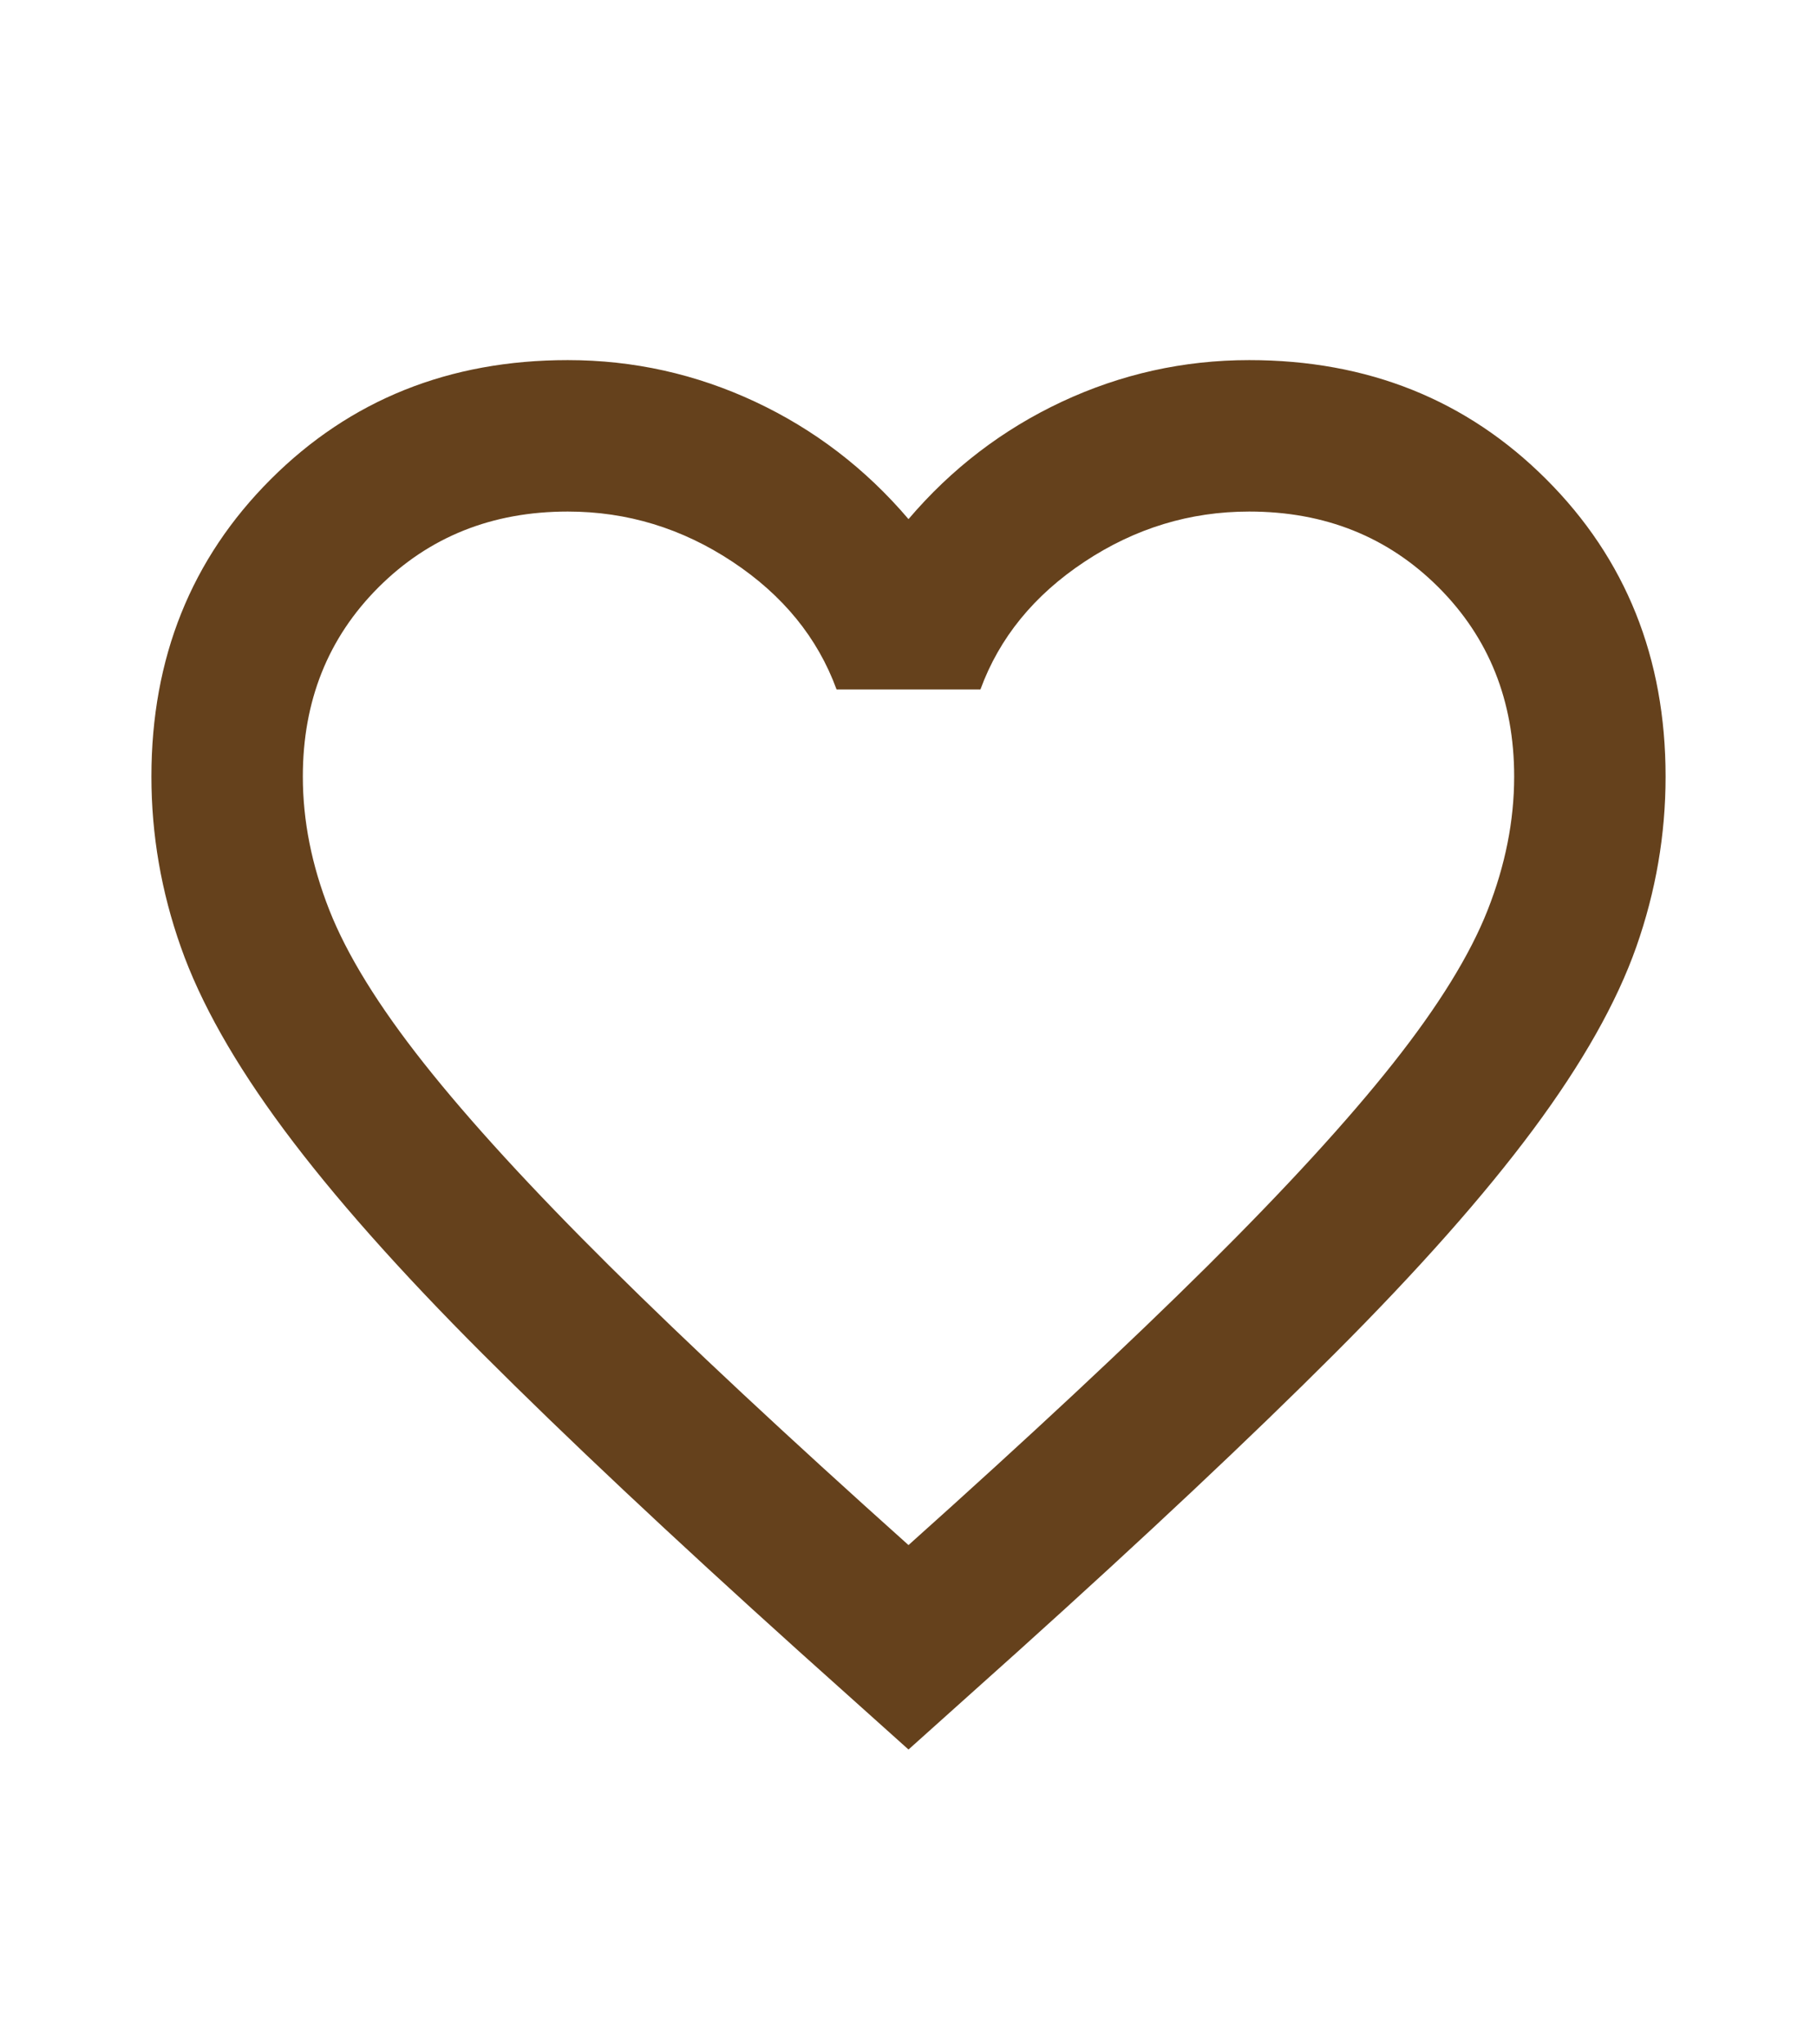 <svg width="24" height="27" viewBox="0 0 24 27" fill="none" xmlns="http://www.w3.org/2000/svg">
<mask id="mask0_273_3336" style="mask-type:alpha" maskUnits="userSpaceOnUse" x="0" y="2" width="24" height="25">
<rect y="2.106" width="24" height="24" fill="#D9D9D9"/>
</mask>
<g mask="url(#mask0_273_3336)">
<path d="M12 23.106L10.55 21.806C8.867 20.29 7.475 18.981 6.375 17.881C5.275 16.781 4.4 15.794 3.75 14.919C3.1 14.044 2.646 13.24 2.388 12.506C2.129 11.773 2 11.023 2 10.256C2 8.69 2.525 7.381 3.575 6.331C4.625 5.281 5.933 4.756 7.5 4.756C8.367 4.756 9.192 4.94 9.975 5.306C10.758 5.673 11.433 6.19 12 6.856C12.567 6.19 13.242 5.673 14.025 5.306C14.808 4.94 15.633 4.756 16.5 4.756C18.067 4.756 19.375 5.281 20.425 6.331C21.475 7.381 22 8.69 22 10.256C22 11.023 21.871 11.773 21.613 12.506C21.354 13.24 20.9 14.044 20.25 14.919C19.6 15.794 18.725 16.781 17.625 17.881C16.525 18.981 15.133 20.29 13.45 21.806L12 23.106ZM12 20.406C13.6 18.973 14.917 17.744 15.95 16.719C16.983 15.694 17.8 14.802 18.4 14.044C19 13.286 19.417 12.611 19.65 12.019C19.883 11.427 20 10.84 20 10.256C20 9.256 19.667 8.423 19 7.756C18.333 7.09 17.5 6.756 16.5 6.756C15.717 6.756 14.992 6.977 14.325 7.419C13.658 7.861 13.2 8.423 12.95 9.106H11.05C10.8 8.423 10.342 7.861 9.675 7.419C9.008 6.977 8.283 6.756 7.5 6.756C6.5 6.756 5.667 7.09 5 7.756C4.333 8.423 4 9.256 4 10.256C4 10.84 4.117 11.427 4.35 12.019C4.583 12.611 5 13.286 5.6 14.044C6.2 14.802 7.017 15.694 8.05 16.719C9.083 17.744 10.4 18.973 12 20.406Z" fill="#65411C"/>
</g>
</svg>
